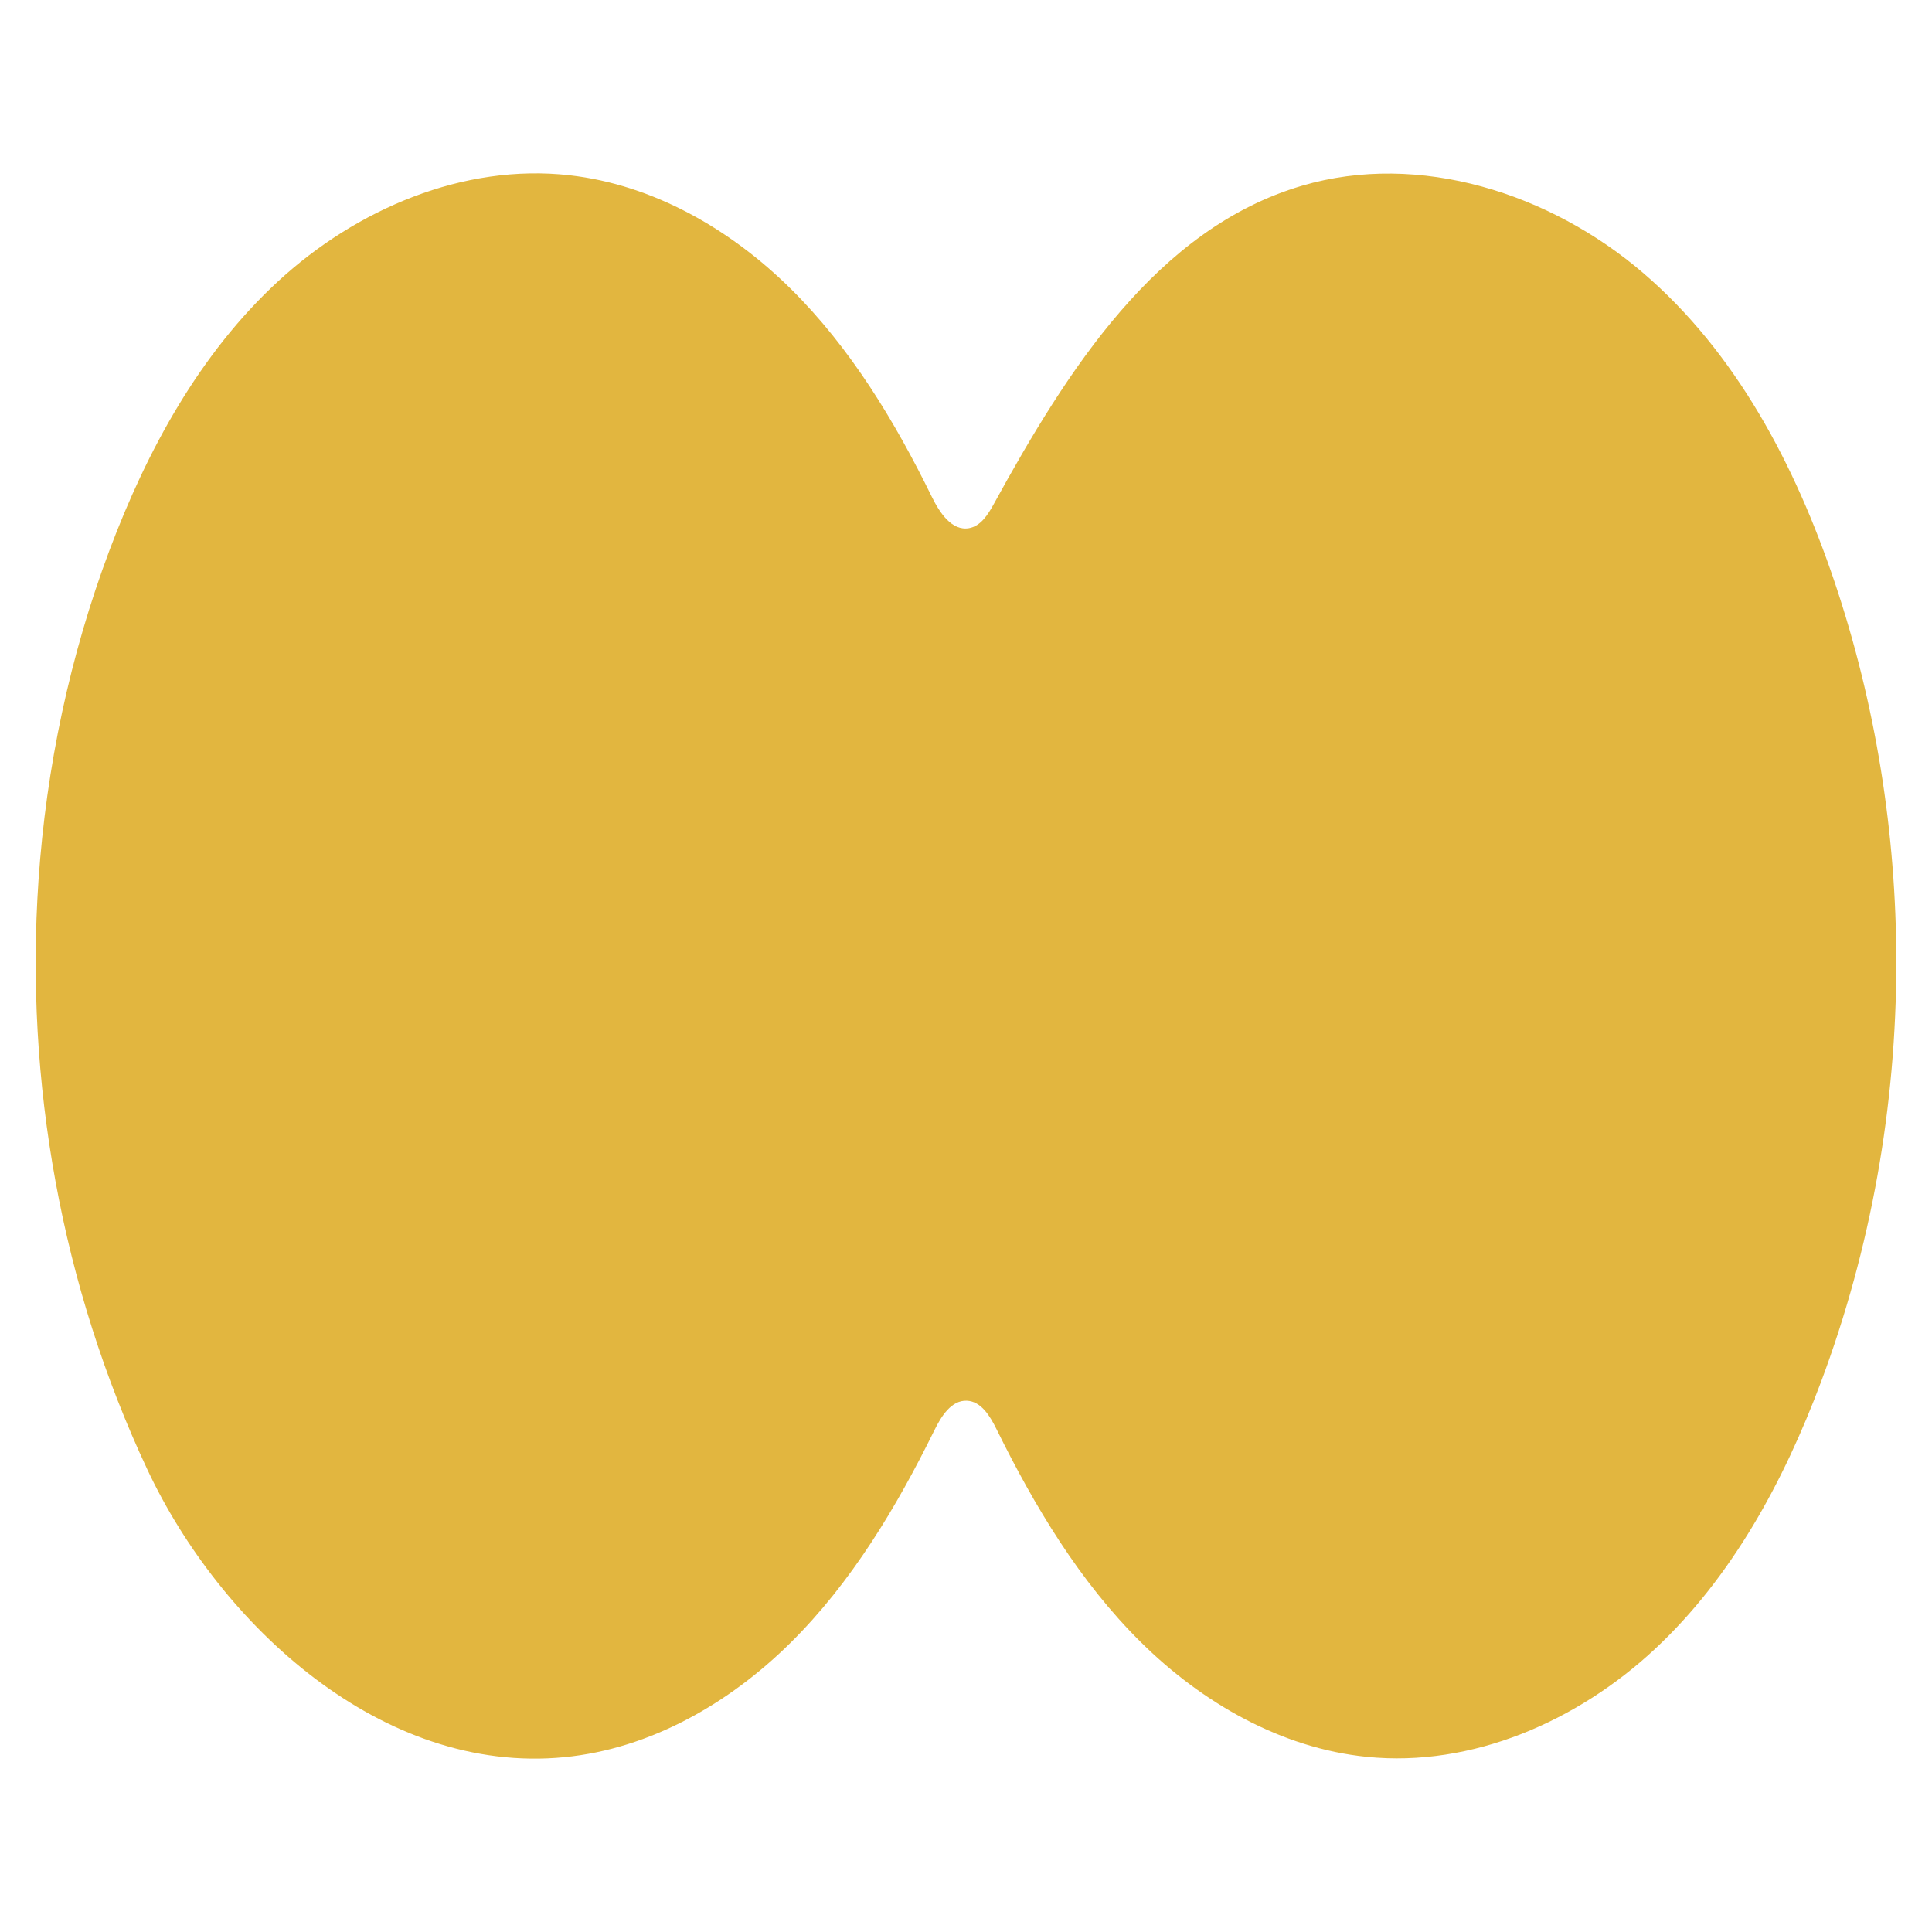 <?xml version="1.0" encoding="UTF-8"?>
<svg id="_Слой_1" data-name="Слой 1" xmlns="http://www.w3.org/2000/svg" viewBox="0 0 3000 3000">
  <defs>
    <style>
      .cls-1 {
        fill: #e2b63f;
      }
    </style>
  </defs>
  <path class="cls-1" d="M2944.59,1494.54c0,222-39.2,444-117.1,651.8-57.6,153.6-137.8,302.3-257.8,414.3s-283.9,183.9-447.2,167.4c-133.1-13.4-256-84-351.1-178.2-95.1-94.1-164.9-210.8-224.1-330.8-9.9-20-23.7-43.1-46-44-24-1-39.7,24.1-50.3,45.7-59.1,119.9-128.7,236.4-223.7,330.4s-217.8,164.4-350.8,177.4c-284.3,27.9-534.8-206.2-647.7-446.7C95.59,1997.94,38.39,1679.54,59.79,1366.84c12-175.1,48.7-348.6,110.4-512.9,58.3-154.9,139.8-304.7,261.5-417s288.1-183.4,452.6-164.8c130.2,14.7,250.1,83.9,343.3,176,93.2,92.1,161.9,206.1,219.6,323.8,11.9,24.2,30.9,52.9,57.5,48.2,18.2-3.2,29.5-21.2,38.4-37.4,113.4-206.6,252.6-427.7,478.6-494.3,182.3-53.7,385.6,11.7,529.8,135.4,144.3,123.7,236.1,298.6,296.9,478.7,64.2,190.4,96.2,391.2,96.2,592Z"/>
</svg>